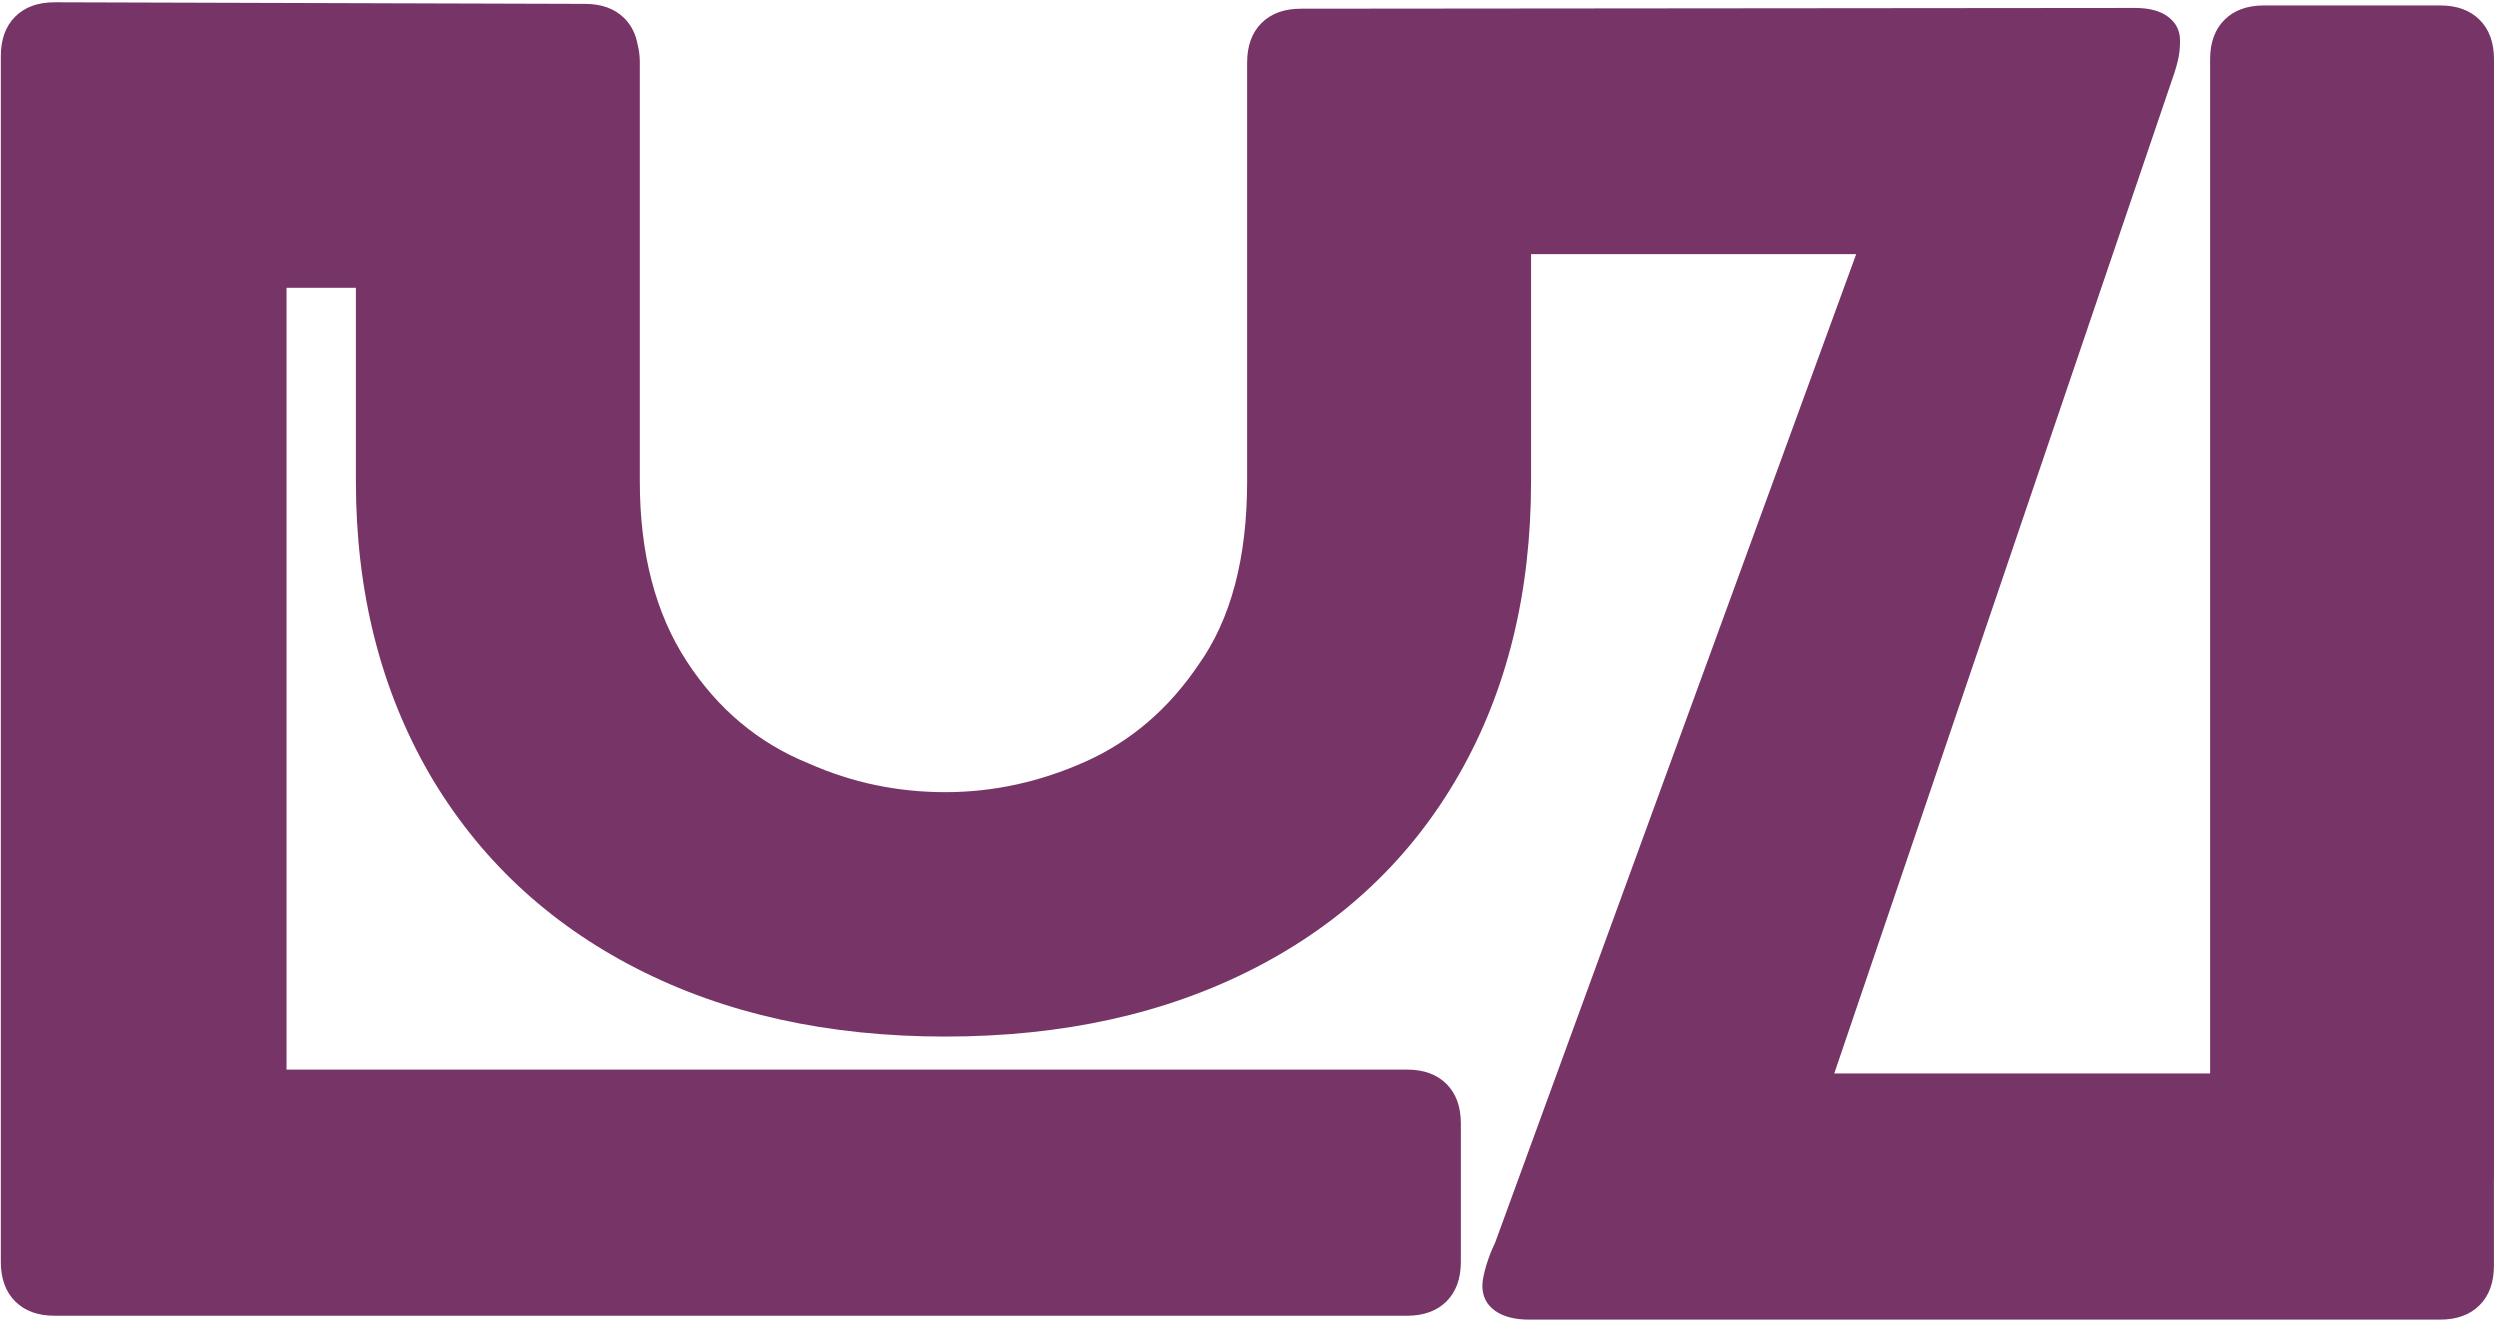<?xml version="1.0" encoding="UTF-8"?> <svg xmlns="http://www.w3.org/2000/svg" width="67" height="36" viewBox="0 0 67 36"><path fill="#773466" fill-rule="evenodd" d="M66.488,0.498 C66.231,0.241 65.878,0.113 65.429,0.113 L60.71,0.113 C60.26,0.113 59.907,0.241 59.65,0.498 C59.393,0.755 59.265,1.108 59.265,1.557 L59.265,28.736 L49.192,28.736 L58.25,2.09 C58.438,1.561 58.458,1.336 58.458,1.047 C58.458,0.79 58.354,0.582 58.145,0.421 C57.936,0.261 57.64,0.18 57.255,0.18 L34.902,0.2 C34.452,0.2 34.099,0.328 33.843,0.585 C33.585,0.842 33.457,1.195 33.457,1.644 L33.457,12.867 C33.457,14.922 33.024,16.559 32.157,17.778 C31.354,18.967 30.343,19.833 29.123,20.379 C27.903,20.925 26.651,21.197 25.367,21.197 C24.083,21.197 22.863,20.941 21.707,20.427 C20.359,19.882 19.267,18.967 18.433,17.682 C17.598,16.399 17.181,14.793 17.181,12.867 L17.181,1.644 C17.181,1.472 17.162,1.314 17.124,1.17 C17.073,0.882 16.955,0.644 16.768,0.457 C16.512,0.2 16.159,0.071 15.709,0.071 L1.501,0.028 C1.051,0.028 0.698,0.156 0.441,0.413 C0.184,0.67 0.056,1.023 0.056,1.472 L0.056,1.516 L0.056,6.235 L0.056,33.784 C0.056,34.234 0.184,34.587 0.441,34.844 C0.698,35.101 1.051,35.229 1.501,35.229 L37.74,35.229 C38.189,35.229 38.542,35.101 38.8,34.844 C39.056,34.587 39.185,34.234 39.185,33.784 L39.185,30.076 C39.185,29.627 39.056,29.274 38.8,29.017 C38.542,28.76 38.189,28.632 37.74,28.632 L7.713,28.632 L7.713,7.68 L9.572,7.68 L9.572,12.867 C9.572,15.821 10.23,18.437 11.547,20.716 C12.863,22.964 14.708,24.697 17.085,25.917 C19.46,27.136 22.221,27.747 25.367,27.747 C28.513,27.747 31.274,27.136 33.65,25.917 C36.025,24.697 37.855,22.964 39.139,20.716 C40.423,18.469 41.066,15.852 41.066,12.867 L41.066,6.778 L49.78,6.778 L40.098,33.285 C39.93,33.614 39.761,34.162 39.761,34.418 C39.761,34.707 39.873,34.932 40.098,35.093 C40.323,35.253 40.628,35.333 41.013,35.333 L65.426,35.333 C65.875,35.333 66.228,35.205 66.485,34.948 C66.742,34.691 66.871,34.339 66.871,33.889 L66.871,31.599 C66.872,31.573 66.873,31.548 66.873,31.521 L66.873,1.557 C66.873,1.108 66.745,0.755 66.488,0.498" transform="translate(-.034 .033)"></path></svg> 